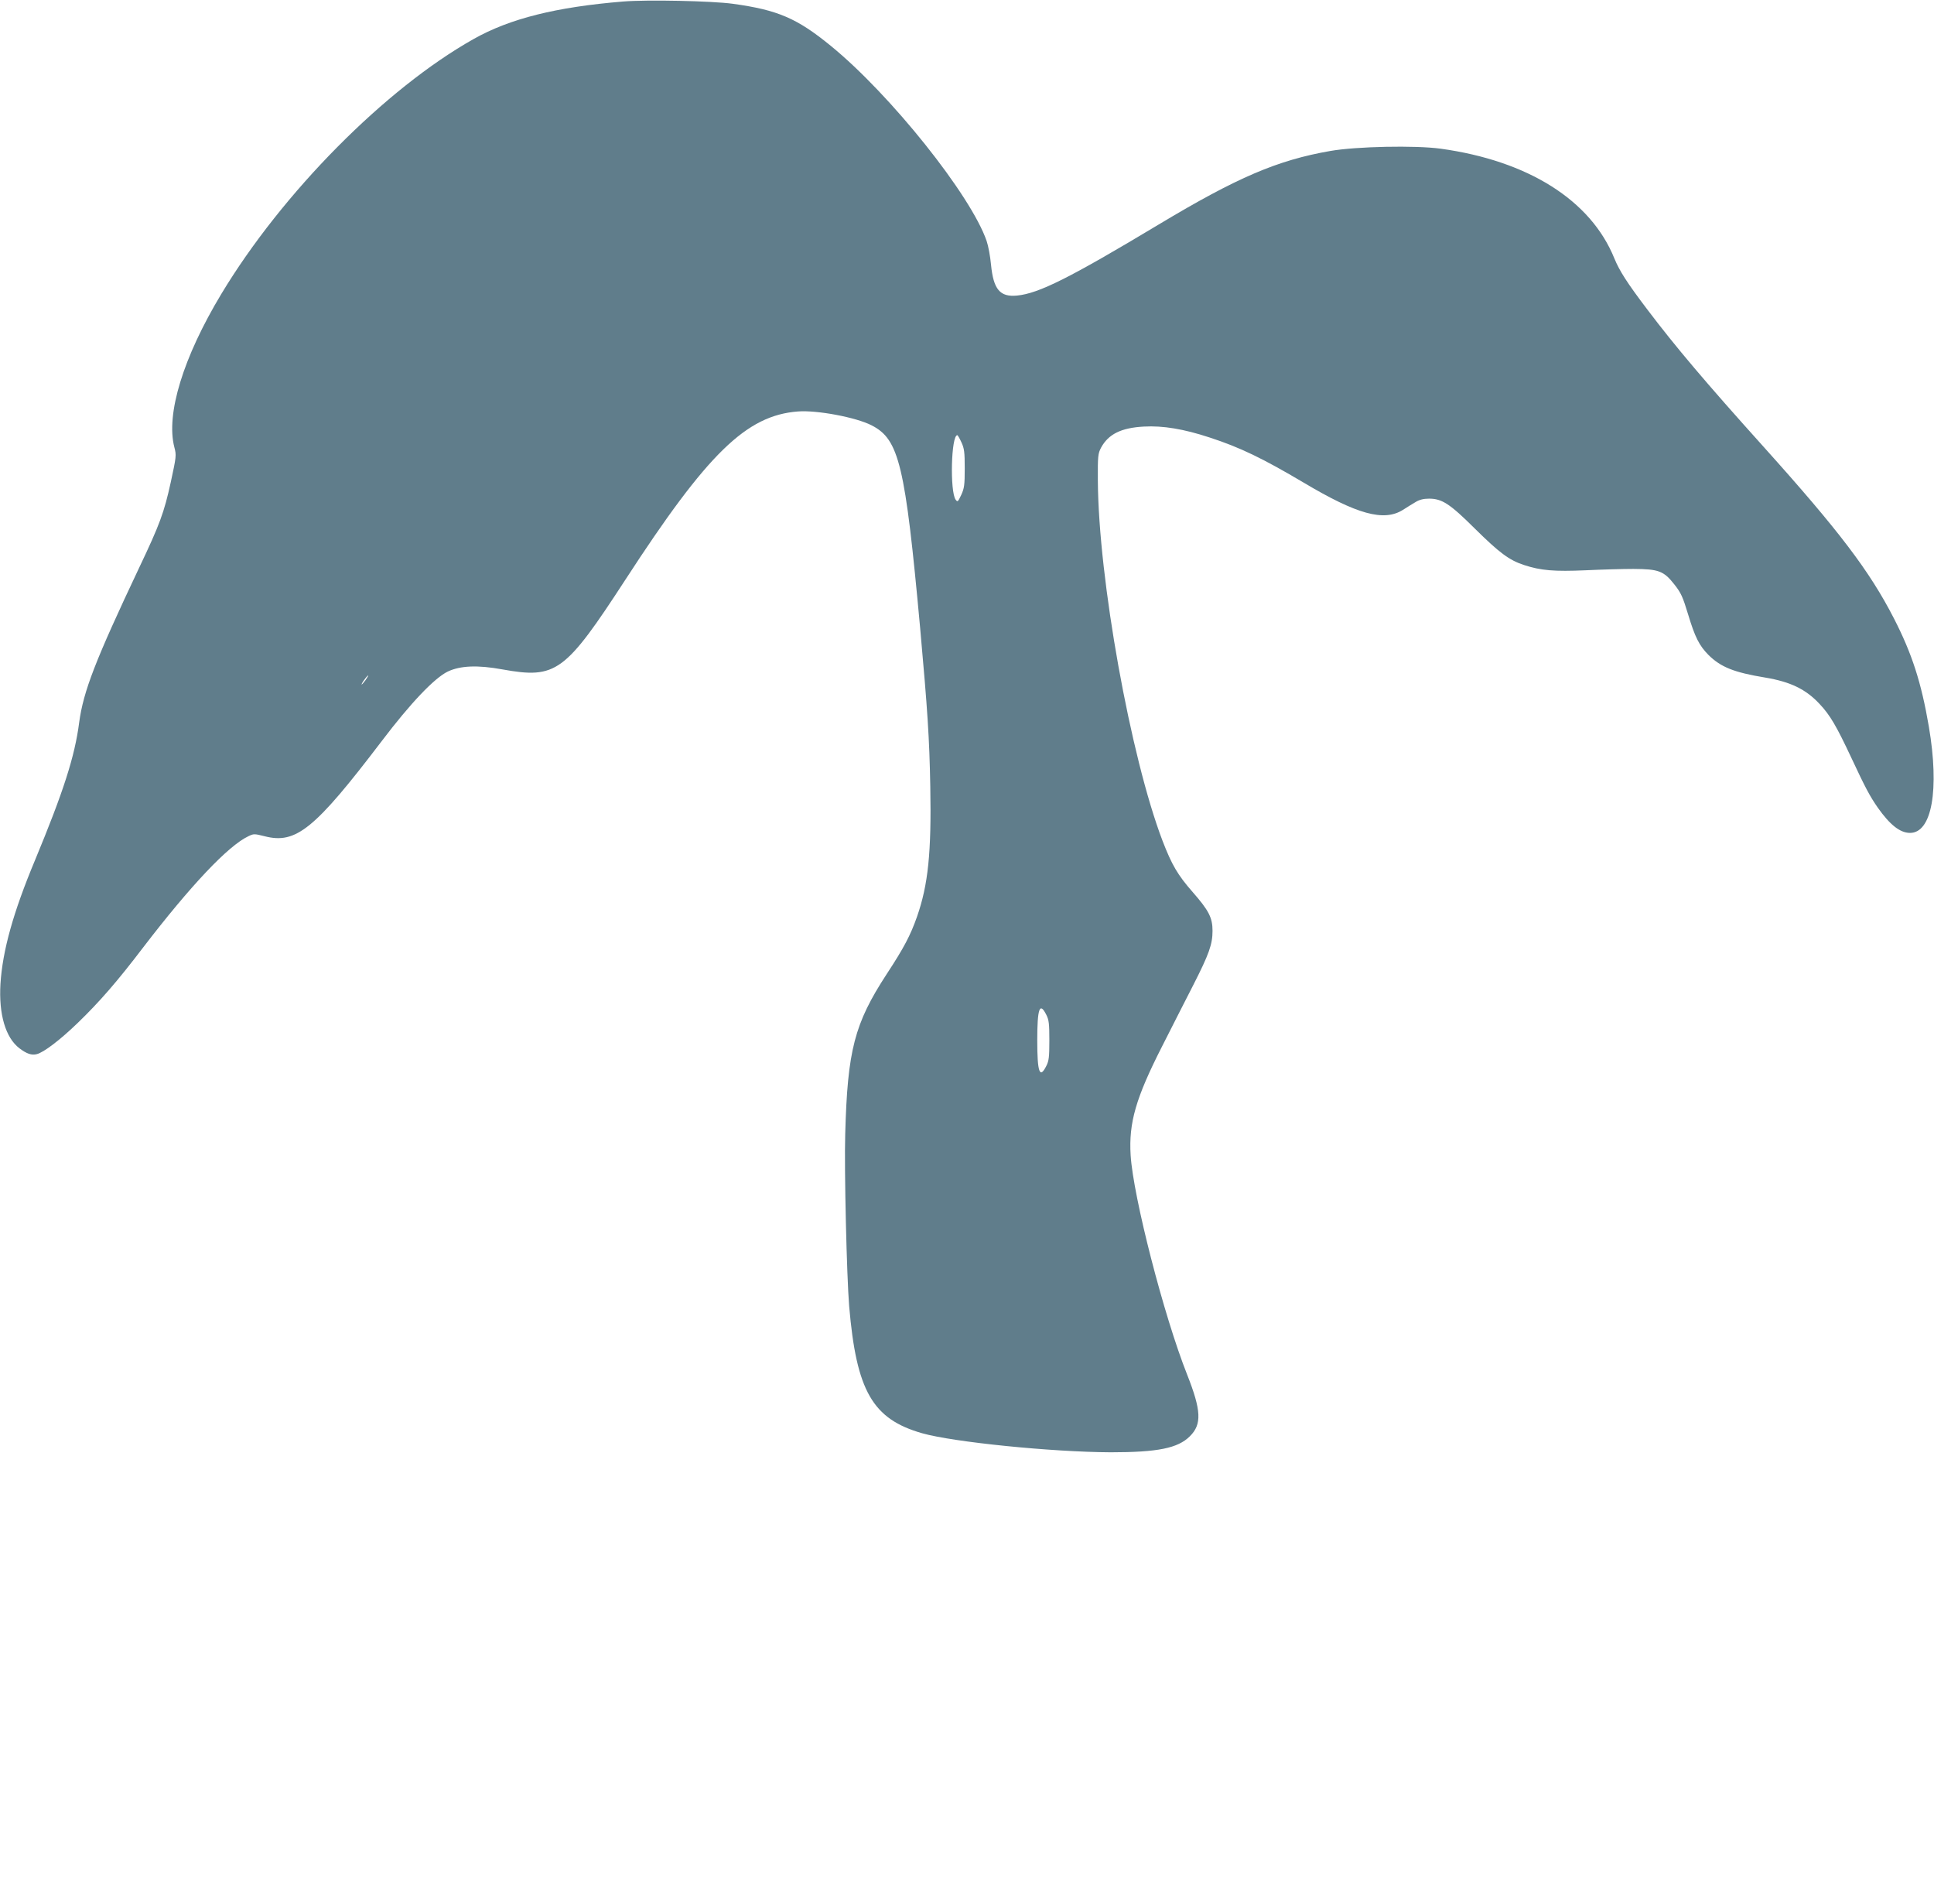 <?xml version="1.0" standalone="no"?>
<!DOCTYPE svg PUBLIC "-//W3C//DTD SVG 20010904//EN"
 "http://www.w3.org/TR/2001/REC-SVG-20010904/DTD/svg10.dtd">
<svg version="1.0" xmlns="http://www.w3.org/2000/svg"
 width="1280pt" height="1260pt" viewBox="0 0 1280 1260"
 preserveAspectRatio="xMidYMid meet">
<g transform="translate(0,1260) scale(0.1,-0.1)"
fill="#607d8b" stroke="none">
<path d="M4125 12590 c-442 -36 -751 -113 -990 -248 -584 -328 -1267 -1018
-1670 -1687 -253 -420 -368 -796 -311 -1015 14 -53 13 -61 -24 -232 -44 -200
-72 -277 -208 -563 -291 -615 -370 -819 -398 -1026 -29 -226 -105 -460 -292
-911 -145 -347 -215 -599 -229 -819 -12 -202 34 -356 125 -426 49 -37 81 -48
116 -39 46 12 153 93 270 206 144 139 263 276 432 498 315 411 564 675 698
738 35 17 39 17 107 0 208 -54 332 47 775 629 191 252 349 418 438 461 83 39
197 44 361 14 356 -64 414 -21 815 595 543 836 800 1086 1141 1112 125 10 386
-39 488 -92 182 -93 222 -261 321 -1342 49 -547 61 -723 67 -1048 8 -438 -14
-650 -88 -862 -44 -125 -87 -206 -201 -380 -213 -327 -259 -503 -274 -1058 -7
-238 10 -940 26 -1138 48 -563 155 -748 483 -842 209 -59 856 -124 1248 -126
311 0 445 27 524 106 80 79 76 170 -18 408 -154 388 -357 1177 -374 1452 -13
215 34 378 208 720 64 127 157 309 206 405 105 206 128 271 128 360 0 86 -24
134 -131 256 -99 113 -138 179 -200 340 -212 556 -424 1733 -428 2384 -1 163
1 178 21 217 49 90 133 132 284 140 126 7 264 -16 434 -72 203 -66 353 -139
625 -300 351 -209 528 -258 654 -180 26 17 64 40 84 52 26 16 53 23 90 23 86
0 138 -34 303 -198 162 -160 227 -209 325 -241 112 -37 201 -44 409 -35 105 5
246 9 315 9 167 -1 201 -13 271 -102 45 -57 56 -82 91 -197 46 -153 74 -208
135 -270 82 -81 169 -116 376 -150 167 -28 269 -77 360 -175 69 -73 112 -147
209 -354 94 -201 122 -254 176 -332 80 -113 146 -166 212 -167 146 -2 197 285
126 703 -50 293 -112 484 -231 716 -161 314 -364 581 -860 1133 -387 430 -588
668 -771 910 -136 179 -186 258 -220 341 -156 384 -570 645 -1149 725 -169 23
-558 15 -730 -15 -350 -61 -615 -174 -1135 -486 -591 -355 -795 -457 -939
-471 -113 -11 -156 41 -172 204 -5 55 -18 125 -29 157 -104 303 -636 969
-1032 1292 -223 182 -350 237 -648 278 -138 19 -567 28 -725 15z m2238 -2917
c19 -41 22 -65 22 -173 0 -110 -3 -131 -23 -175 -22 -46 -24 -49 -37 -32 -39
54 -30 427 11 427 3 0 15 -21 27 -47z m-3943 -1573 c-12 -16 -24 -30 -26 -30
-3 0 4 14 16 30 12 17 24 30 26 30 3 0 -4 -13 -16 -30z m4505 -2216 c17 -33
20 -59 20 -169 0 -110 -3 -136 -20 -169 -44 -88 -60 -43 -60 169 0 212 16 257
60 169z"/>
</g>
</svg>
